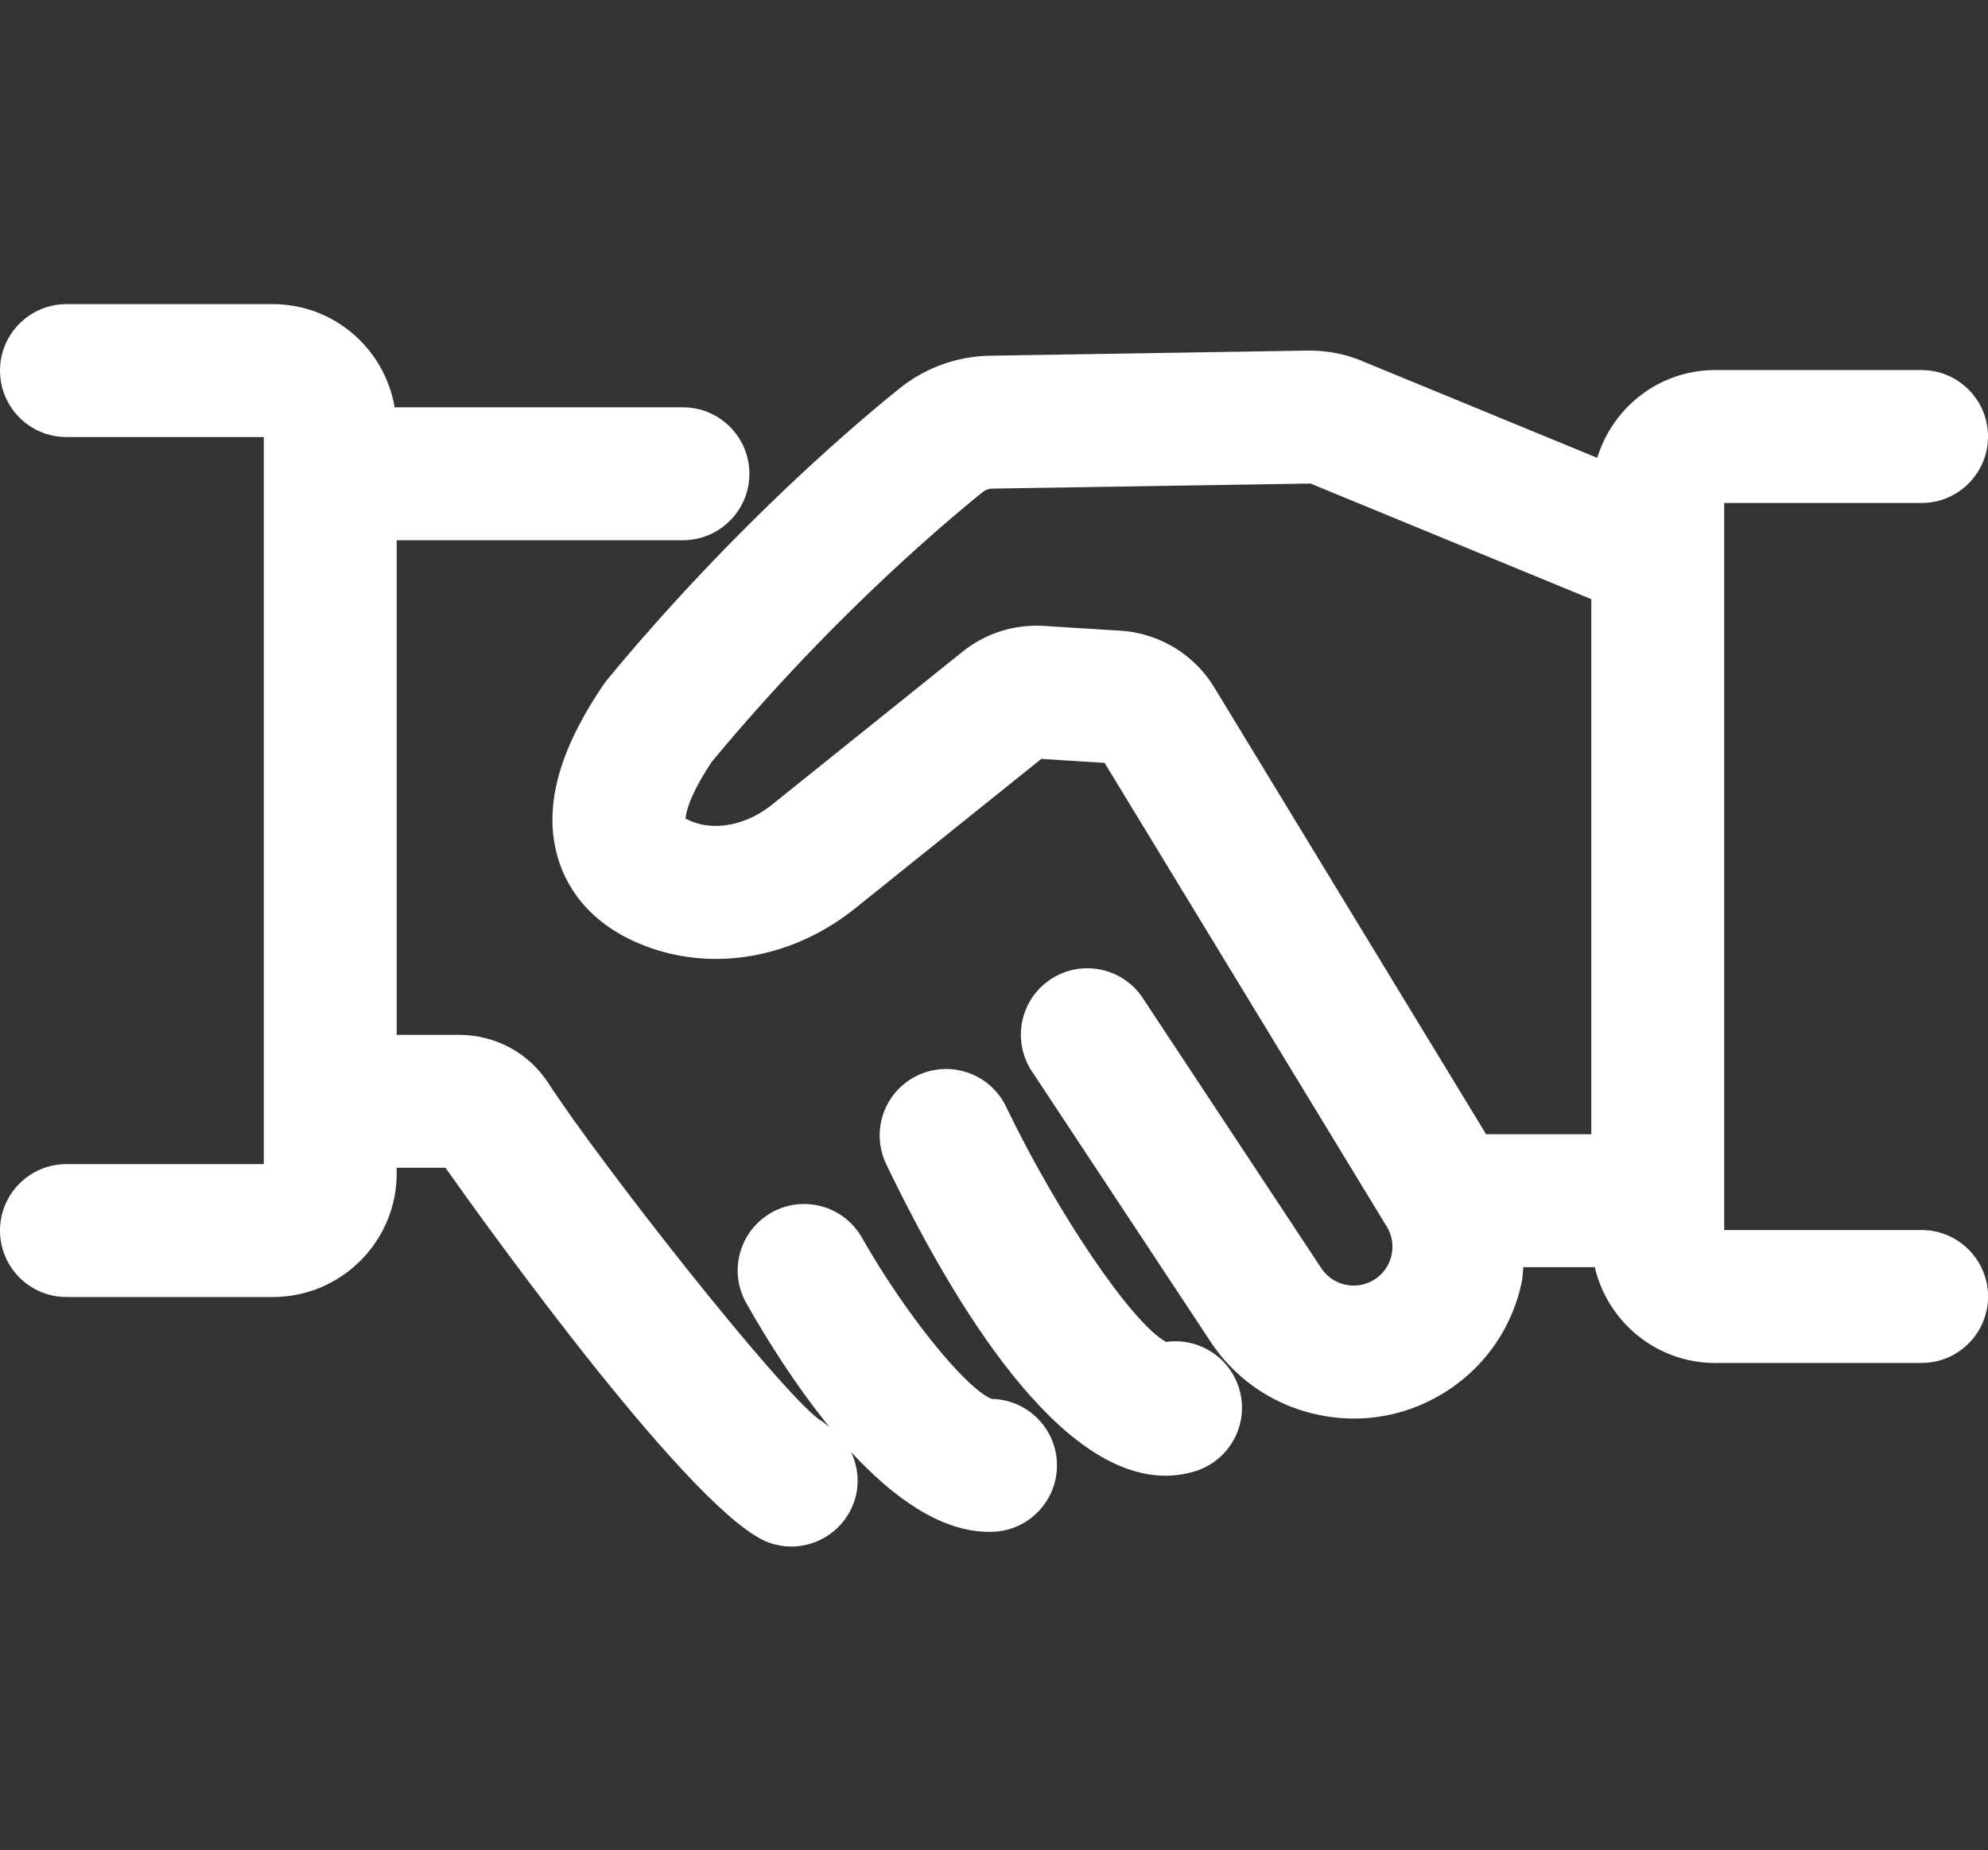 <?xml version="1.0" standalone="no"?><!DOCTYPE svg PUBLIC "-//W3C//DTD SVG 1.1//EN" "http://www.w3.org/Graphics/SVG/1.1/DTD/svg11.dtd"><svg class="icon" width="200px" height="186.18px" viewBox="0 0 1100 1024" version="1.1" xmlns="http://www.w3.org/2000/svg"><rect x="0" y="0" width="1100" height="1024" fill="#333333" stroke="none"/><path fill="#ffffff" d="M1063.23 680.77H954.04V278.38h109.19c20.32 0 36.78-16.46 36.78-36.78s-16.46-36.78-36.78-36.78H949c-30.8 0-56.61 20.56-65.21 48.57L753.11 199.58c-9.36-3.84-19.03-5.58-29.37-5.55l-175.65 2.84c-18.62 0.31-36.11 6.63-50.58 18.29-25.6 20.62-92.57 77.61-161.46 160.94l-2.06 2.75c-24.92 36.64-33.27 67.77-25.52 95.14 4.13 14.6 14.95 34.66 42.99 47.25 39.03 17.5 85.63 10.45 121.72-18.51l102.99-82.71 35.02 2.19 155.79 256.11c3.14 4.8 4.2 10.55 3.02 16.15-1.17 5.61-4.48 10.41-9.29 13.55-4.81 3.11-10.51 4.23-16.15 3.02-5.6-1.19-10.41-4.48-13.68-9.48l-98.55-149.17c-11.18-16.94-34-21.6-50.95-10.41-16.95 11.19-21.61 34.01-10.41 50.95l98.42 148.98c13.85 21.26 35.16 35.87 60 41.11a96.07 96.07 0 0 0 19.81 2.08c18.21 0 36.05-5.27 51.66-15.43 21.27-13.85 35.88-35.16 41.12-60 0.59-2.79 0.6-5.58 0.94-8.37h39.51c7.06 30.32 34.15 53.03 66.59 53.03h114.23c20.32 0 36.78-16.46 36.78-36.78s-16.48-36.78-36.8-36.78zM671.86 380.42c-11.12-18.29-30.53-30.01-51.9-31.35l-42.33-2.65c-16.51-0.98-32.35 4.08-45.11 14.32l-105.39 84.64c-14.2 11.4-32.06 14.82-45.53 8.76-1.08-0.48-1.84-0.91-2.29-1.07 0.25-3.11 2.09-12.82 14.57-31.48 64.19-77.41 126.06-130.04 149.77-149.16 1.63-1.3 3.52-1.99 5.63-2.01l175.85-2.8 155.36 63.98v296.14h-58.21L671.86 380.42z"  /><path fill="#ffffff" d="M548.77 774.24c-14.38-5.6-48.16-47.49-71.82-89.22-10.01-17.66-32.43-23.89-50.11-13.89-17.67 10.01-23.89 32.42-13.9 50.1 11.33 20.04 27.31 45.63 46.06 68.58-1.83-1.33-3.38-2.97-5.49-3.96C430.39 768.81 332.33 644 303.44 599.49c-10.87-16.75-29.32-26.74-49.36-26.74H219.51V298.99h158.36c20.32 0 36.78-16.46 36.78-36.78s-16.46-36.78-36.78-36.78H218.36c-5.47-32.34-33.48-57.1-67.36-57.1H36.78c-20.32 0-36.78 16.46-36.78 36.78s16.46 36.78 36.78 36.78h109.18v402.39H36.78c-20.32 0-36.78 16.46-36.78 36.78s16.46 36.78 36.78 36.78h114.22c37.78 0 68.51-30.73 68.51-68.51v-3.02h26.97c24.66 34.91 138.41 193.13 179.14 207.51 4.05 1.42 8.18 2.11 12.23 2.11 15.16 0 29.35-9.45 34.68-24.55 3.35-9.5 2.36-19.34-1.63-27.8 23.14 25.08 49.56 44.23 76.42 44.23 0.72 0 1.44-0.01 2.15-0.04 20.29-0.78 36.12-17.86 35.34-38.16-0.74-19.59-16.68-35.01-36.04-35.37z"  /><path fill="#ffffff" d="M645.27 742.7c-18.47-9.8-59.64-70.06-88.62-130.25-8.8-18.3-30.74-25.95-49.08-17.19-18.29 8.81-26 30.77-17.2 49.07 38.85 80.79 95.83 172.4 154.48 172.4 5.36 0 10.76-0.78 16.14-2.38 19.47-5.84 30.5-26.34 24.67-45.79-5.31-17.64-22.68-28.35-40.39-25.86z"  /></svg>